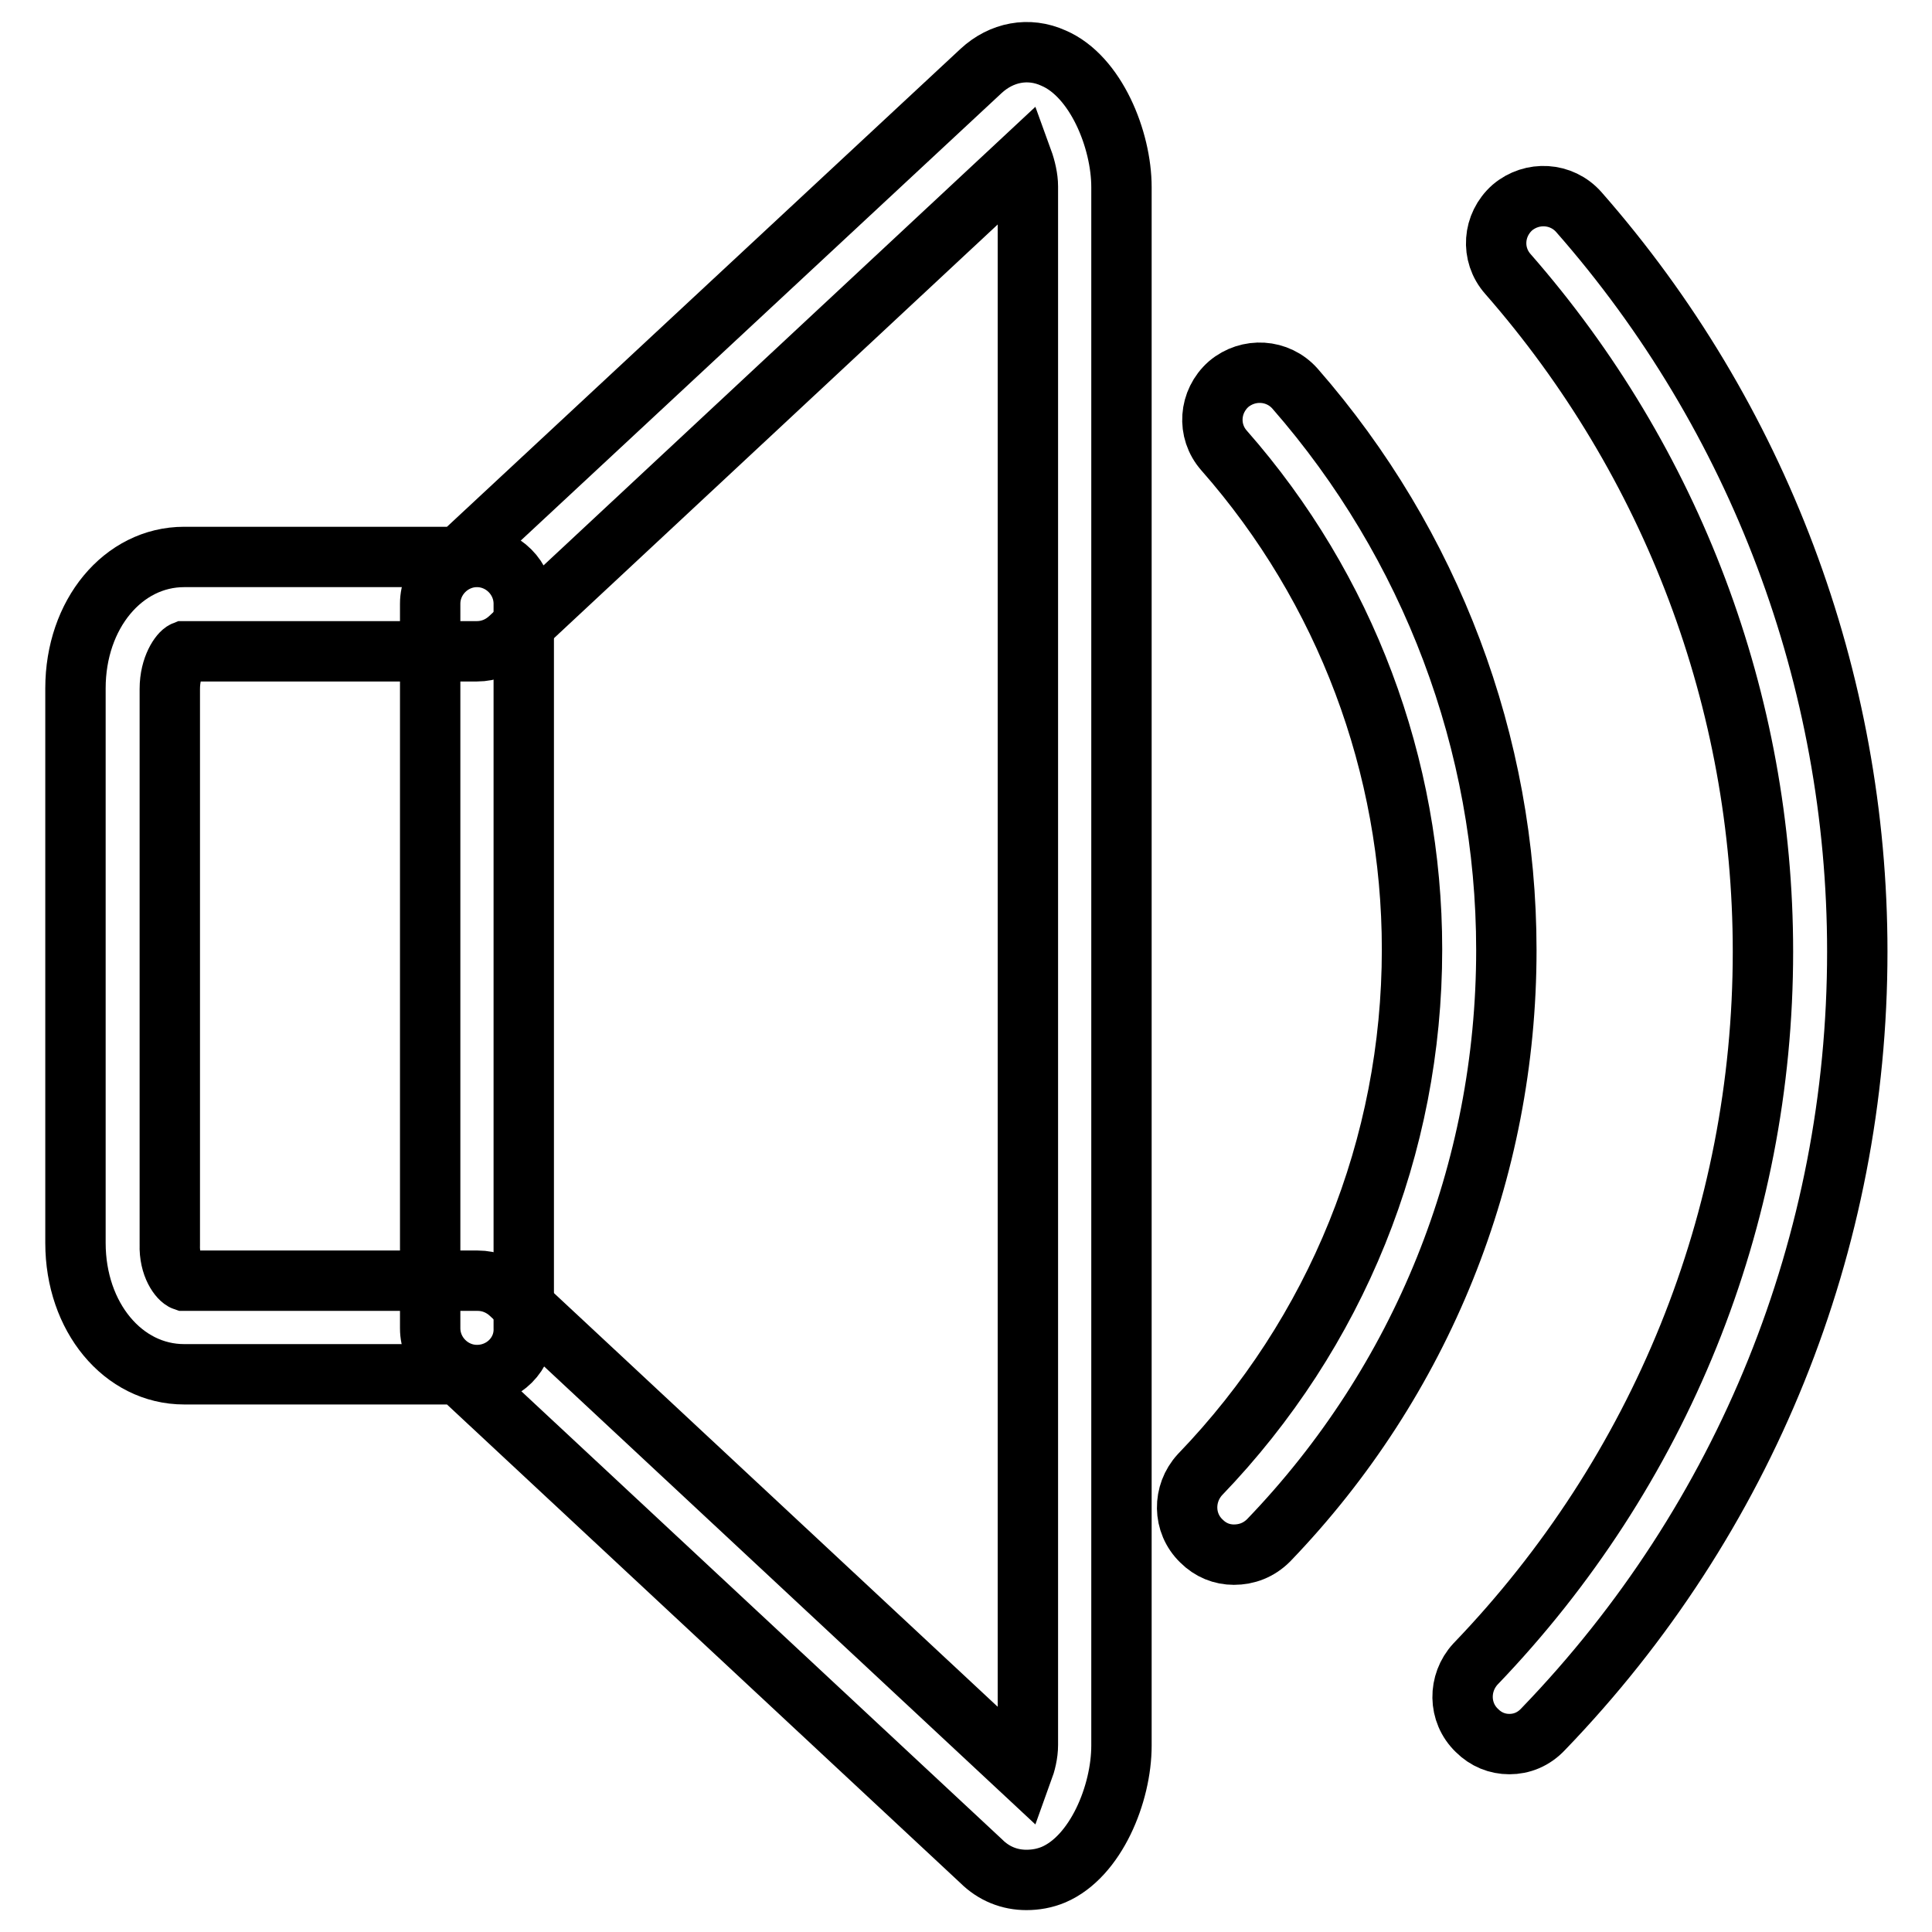 <?xml version="1.0" encoding="utf-8"?>
<!-- Svg Vector Icons : http://www.onlinewebfonts.com/icon -->
<!DOCTYPE svg PUBLIC "-//W3C//DTD SVG 1.1//EN" "http://www.w3.org/Graphics/SVG/1.1/DTD/svg11.dtd">
<svg version="1.1" xmlns="http://www.w3.org/2000/svg" xmlns:xlink="http://www.w3.org/1999/xlink" x="0px" y="0px" viewBox="0 0 256 256" enable-background="new 0 0 256 256" xml:space="preserve">
<g><g><path stroke-width="8" fill-opacity="0" stroke="#000000"  d="M136,249.1c-2.2,0-4.3-0.8-6-2.5l-69.2-64.5H24.4c-8.1,0-14.4-7.6-14.4-17.4V91.2c0-9.8,6.3-17.4,14.4-17.4h36.4L130,9.4c2.7-2.5,6.3-3.2,9.6-1.7c5.6,2.4,9,10.8,9,17.1v206.5c0,6.4-3.4,14.7-9,17.1C138.4,248.9,137.2,249.1,136,249.1z M24.4,169.7h38.9c1.6,0,3.1,0.6,4.3,1.7l67.9,63.3c0.4-1.1,0.7-2.3,0.7-3.5V24.7c0-1.1-0.3-2.4-0.7-3.5L67.5,84.6c-1.2,1.1-2.7,1.7-4.3,1.7H24.4c-0.5,0.2-1.9,2-1.9,5v73.6C22.4,167.8,23.8,169.5,24.4,169.7z"/><path stroke-width="8" fill-opacity="0" stroke="#000000"  d="M163.5,206c-1.6,0-3.1-0.6-4.3-1.8c-2.5-2.4-2.5-6.3-0.2-8.8c18.1-18.8,28.1-43.5,28.1-69.6c0-24.3-8.8-47.8-24.9-66.1c-2.3-2.6-2-6.5,0.6-8.8c2.6-2.2,6.5-2,8.8,0.6c18,20.6,28,47,28,74.4c0,29.3-11.2,57.1-31.5,78.2C166.8,205.4,165.2,206,163.5,206z"/><path stroke-width="8" fill-opacity="0" stroke="#000000"  d="M200,231.1c-1.6,0-3.1-0.6-4.3-1.8c-2.5-2.4-2.5-6.3-0.2-8.8c24.5-25.5,38.1-59,38.1-94.4c0-33.1-12-64.9-33.8-89.8c-2.3-2.6-2-6.5,0.6-8.8c2.6-2.2,6.5-2,8.8,0.6c23.8,27.1,36.9,61.9,36.9,98c0,38.6-14.8,75.2-41.6,103C203.2,230.5,201.6,231.1,200,231.1z"/><path stroke-width="8" fill-opacity="0" stroke="#000000"  d="M63.2,182.2c-3.4,0-6.2-2.8-6.2-6.2V80c0-3.4,2.8-6.2,6.2-6.2s6.2,2.8,6.2,6.2V176C69.5,179.4,66.7,182.2,63.2,182.2z"/></g></g>
</svg>